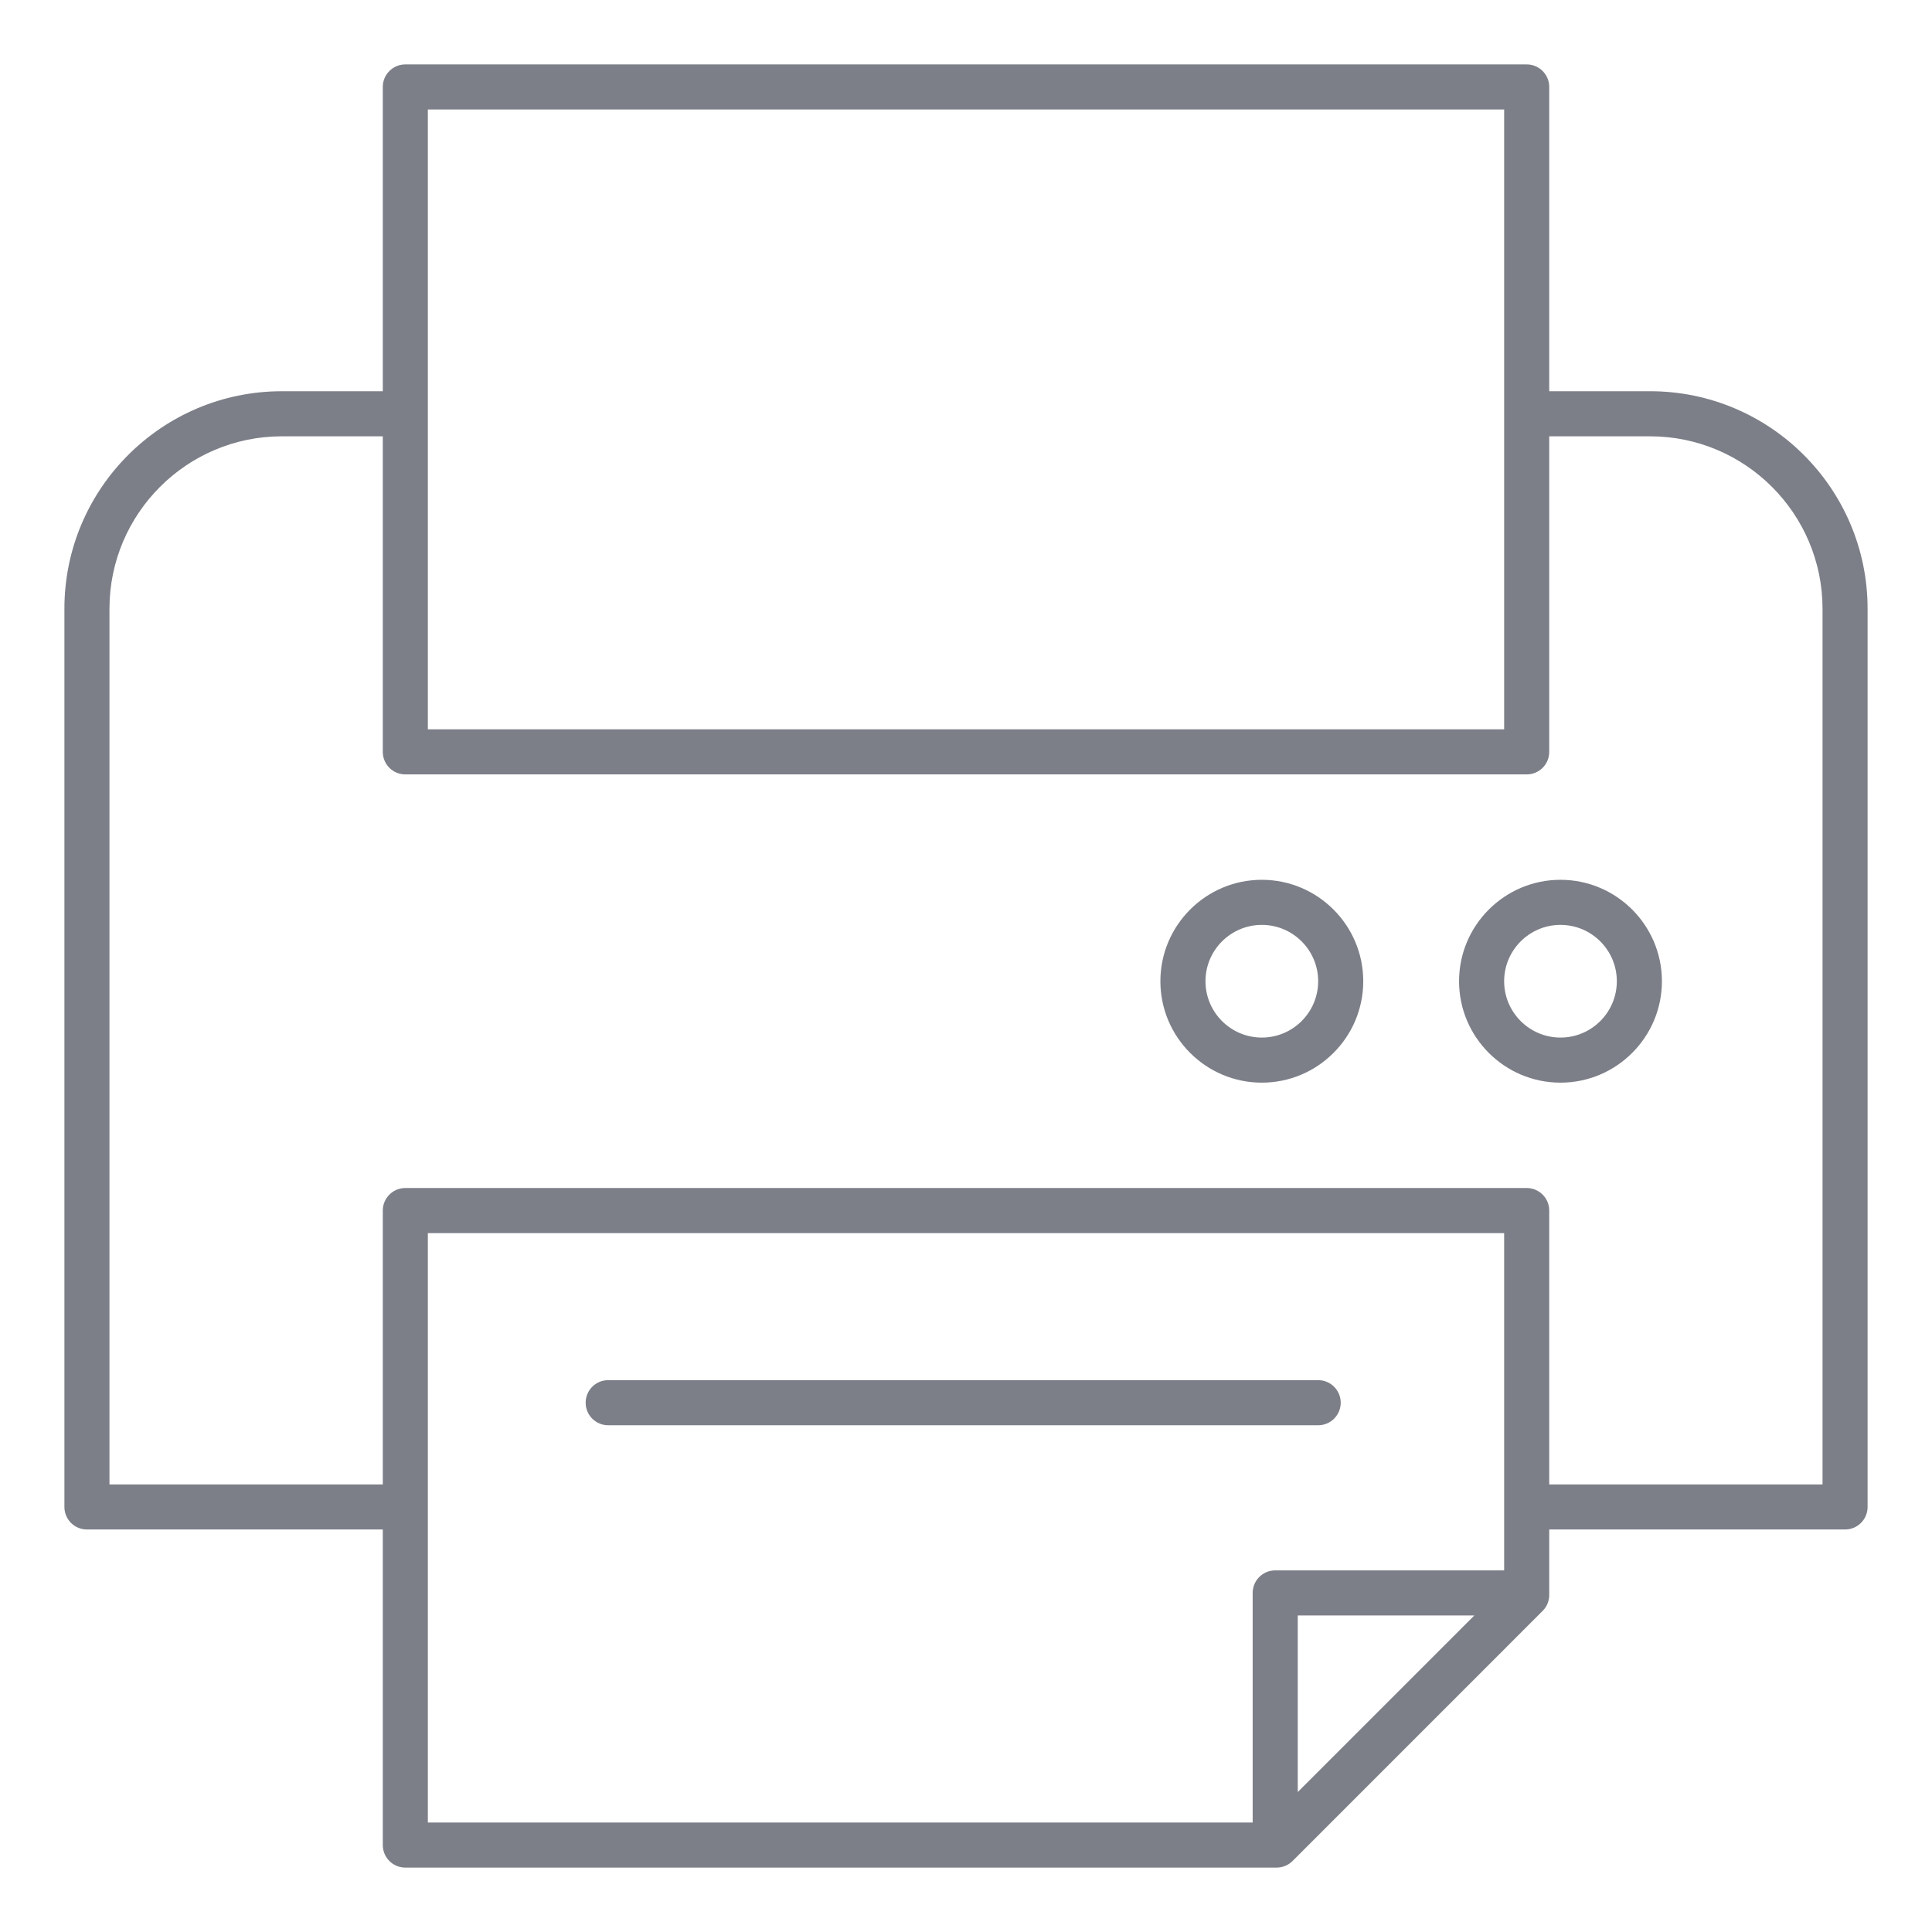 <?xml version="1.0" encoding="UTF-8"?>
<svg xmlns="http://www.w3.org/2000/svg" width="68" height="68" viewBox="0 0 68 68" fill="none">
  <g opacity="0.7">
    <path d="M58.079 13.77H54.528V3.06C54.528 2.621 54.172 2.267 53.734 2.267H14.266C13.828 2.267 13.473 2.621 13.473 3.06V13.77H9.921C5.7 13.77 2.267 17.203 2.267 21.424V53.04C2.267 53.479 2.622 53.833 3.06 53.833H13.473V64.94C13.473 65.379 13.828 65.733 14.266 65.733H44.933C45.143 65.733 45.345 65.65 45.494 65.501L54.295 56.699C54.444 56.551 54.528 56.349 54.528 56.138V53.833H64.94C65.378 53.833 65.733 53.479 65.733 53.04V21.425C65.733 17.203 62.3 13.77 58.079 13.77ZM15.059 3.853H52.941V25.67H15.059V3.853ZM45.677 63.074V56.858H51.893L45.677 63.074ZM52.941 55.272H44.884C44.446 55.272 44.09 55.626 44.09 56.065V64.147H15.059V43.402H52.941V55.272ZM64.147 52.247H54.528V42.608C54.528 42.169 54.172 41.814 53.734 41.814H14.266C13.828 41.814 13.473 42.169 13.473 42.608V52.247H3.853V21.425C3.853 18.079 6.575 15.357 9.921 15.357H13.473V26.464C13.473 26.903 13.828 27.257 14.266 27.257H53.734C54.172 27.257 54.528 26.903 54.528 26.464V15.357H58.079C61.425 15.357 64.147 18.079 64.147 21.425V52.247Z" fill="#454955"></path>
    <path d="M46.396 48.577H21.406C20.968 48.577 20.613 48.932 20.613 49.371C20.613 49.809 20.968 50.164 21.406 50.164H46.396C46.834 50.164 47.189 49.809 47.189 49.371C47.189 48.932 46.834 48.577 46.396 48.577Z" fill="#454955"></path>
    <path d="M44.412 30.966C42.444 30.966 40.842 32.568 40.842 34.536C40.842 36.504 42.444 38.106 44.412 38.106C46.38 38.106 47.982 36.504 47.982 34.536C47.982 32.568 46.38 30.966 44.412 30.966ZM44.412 36.519C43.319 36.519 42.429 35.63 42.429 34.536C42.429 33.442 43.319 32.553 44.412 32.553C45.505 32.553 46.395 33.442 46.395 34.536C46.395 35.63 45.505 36.519 44.412 36.519Z" fill="#454955"></path>
    <path d="M54.924 30.966C52.956 30.966 51.354 32.568 51.354 34.536C51.354 36.504 52.956 38.106 54.924 38.106C56.892 38.106 58.494 36.504 58.494 34.536C58.494 32.568 56.892 30.966 54.924 30.966ZM54.924 36.519C53.831 36.519 52.941 35.63 52.941 34.536C52.941 33.442 53.831 32.553 54.924 32.553C56.017 32.553 56.907 33.442 56.907 34.536C56.907 35.63 56.017 36.519 54.924 36.519Z" fill="#454955"></path>
  </g>
</svg>
